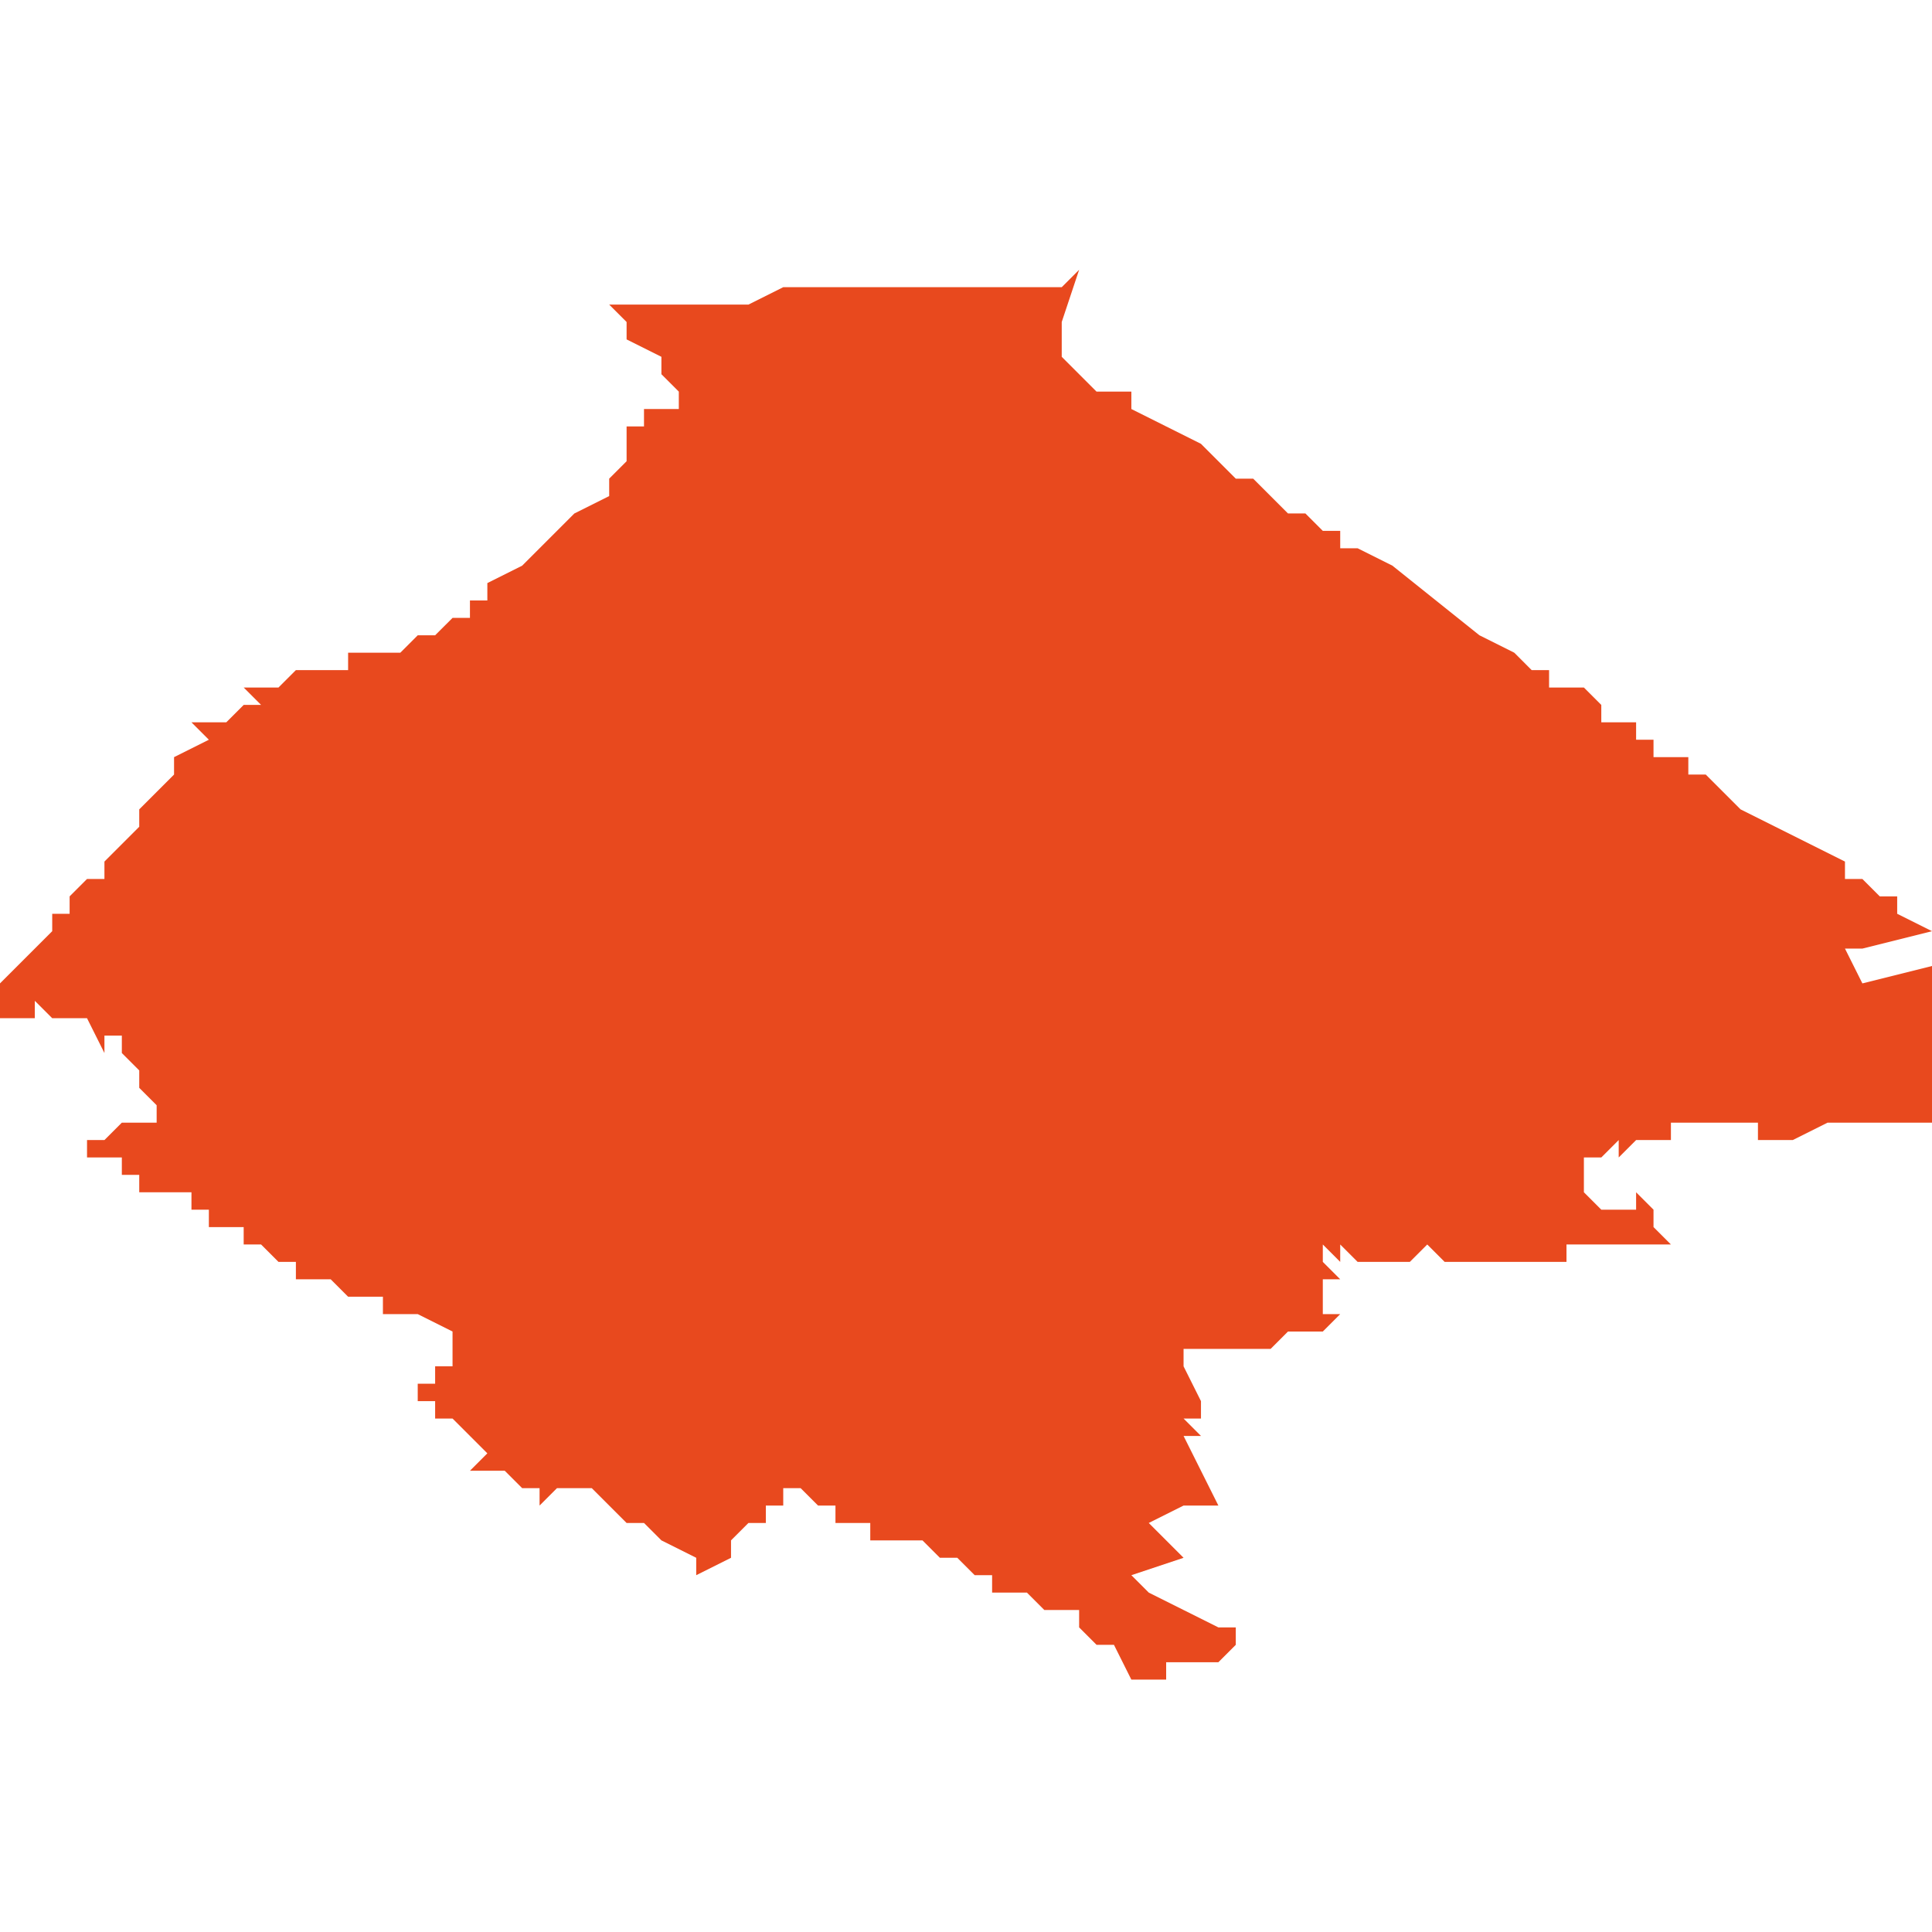 <svg xmlns="http://www.w3.org/2000/svg" xmlns:xlink="http://www.w3.org/1999/xlink" height="300" width="300" viewBox="5.562 -51.704 0.111 0.08"><path d="M 5.634 -51.625 L 5.634 -51.625 5.634 -51.625 5.634 -51.625 5.633 -51.625 5.633 -51.625 5.633 -51.625 5.633 -51.625 5.633 -51.626 5.632 -51.626 5.63 -51.627 5.63 -51.627 5.63 -51.627 5.628 -51.628 5.627 -51.629 5.627 -51.629 5.627 -51.629 5.63 -51.63 5.628 -51.632 5.63 -51.633 5.63 -51.633 5.63 -51.633 5.632 -51.633 5.631 -51.635 5.63 -51.637 5.63 -51.637 5.631 -51.637 5.63 -51.638 5.631 -51.638 5.631 -51.638 5.631 -51.638 5.631 -51.638 5.631 -51.638 5.631 -51.638 5.631 -51.639 5.631 -51.639 5.63 -51.641 5.63 -51.641 5.63 -51.642 5.631 -51.642 5.631 -51.642 5.632 -51.642 5.633 -51.642 5.633 -51.642 5.635 -51.642 5.635 -51.642 5.635 -51.642 5.636 -51.643 5.637 -51.643 5.638 -51.643 5.639 -51.644 5.638 -51.644 5.638 -51.645 5.638 -51.646 5.639 -51.646 5.64 -51.646 5.639 -51.646 5.639 -51.646 5.638 -51.647 5.639 -51.647 5.639 -51.647 5.639 -51.647 5.639 -51.647 5.639 -51.647 5.639 -51.647 5.638 -51.647 5.638 -51.648 5.638 -51.648 5.638 -51.648 5.638 -51.648 5.638 -51.648 5.638 -51.648 5.639 -51.648 5.639 -51.648 5.639 -51.648 5.638 -51.648 5.638 -51.648 5.638 -51.648 5.639 -51.647 5.639 -51.648 5.639 -51.648 5.639 -51.648 5.639 -51.648 5.639 -51.648 5.639 -51.648 5.639 -51.648 5.64 -51.647 5.64 -51.647 5.641 -51.647 5.642 -51.647 5.642 -51.647 5.642 -51.647 5.642 -51.647 5.642 -51.647 5.642 -51.647 5.643 -51.647 5.643 -51.647 5.643 -51.647 5.643 -51.647 5.643 -51.647 5.643 -51.647 5.643 -51.647 5.643 -51.647 5.643 -51.647 5.643 -51.647 5.643 -51.647 5.643 -51.647 5.643 -51.647 5.643 -51.647 5.643 -51.647 5.643 -51.647 5.643 -51.647 5.643 -51.647 5.643 -51.647 5.643 -51.647 5.643 -51.647 5.643 -51.647 5.643 -51.647 5.643 -51.647 5.643 -51.647 5.643 -51.647 5.643 -51.647 5.643 -51.647 5.643 -51.647 5.643 -51.647 5.643 -51.647 5.643 -51.647 5.643 -51.647 5.643 -51.647 5.643 -51.647 5.643 -51.647 5.643 -51.647 5.643 -51.647 5.643 -51.647 5.643 -51.647 5.643 -51.647 5.643 -51.647 5.643 -51.647 5.643 -51.647 5.643 -51.647 5.643 -51.647 5.643 -51.647 5.643 -51.647 5.643 -51.647 5.643 -51.647 5.643 -51.647 5.643 -51.647 5.643 -51.647 5.643 -51.647 5.643 -51.647 5.643 -51.647 5.643 -51.647 5.643 -51.647 5.643 -51.647 5.643 -51.647 5.643 -51.647 5.643 -51.647 5.643 -51.647 5.643 -51.647 5.643 -51.647 5.643 -51.647 5.643 -51.647 5.643 -51.647 5.643 -51.647 5.643 -51.647 5.643 -51.647 5.643 -51.647 5.643 -51.647 5.643 -51.647 5.643 -51.647 5.643 -51.647 5.643 -51.647 5.643 -51.647 5.643 -51.647 5.643 -51.647 5.643 -51.647 5.643 -51.647 5.643 -51.647 5.643 -51.647 5.643 -51.647 5.643 -51.647 5.643 -51.647 5.643 -51.647 5.643 -51.647 5.643 -51.647 5.643 -51.647 5.643 -51.647 5.643 -51.647 5.643 -51.647 5.643 -51.647 5.643 -51.647 5.643 -51.647 5.643 -51.647 5.643 -51.647 5.643 -51.647 5.643 -51.647 5.643 -51.647 5.643 -51.647 5.643 -51.647 5.643 -51.647 5.643 -51.647 5.643 -51.647 5.643 -51.647 5.643 -51.647 5.643 -51.647 5.643 -51.647 5.643 -51.647 5.643 -51.647 5.643 -51.647 5.643 -51.647 5.643 -51.647 5.643 -51.647 5.643 -51.647 5.643 -51.647 5.643 -51.647 5.643 -51.647 5.643 -51.647 5.643 -51.647 5.643 -51.647 5.643 -51.647 5.643 -51.647 5.643 -51.647 5.643 -51.647 5.643 -51.647 5.643 -51.647 5.643 -51.647 5.643 -51.647 5.643 -51.647 5.643 -51.647 5.643 -51.647 5.643 -51.647 5.643 -51.647 5.643 -51.647 5.643 -51.647 5.643 -51.647 5.643 -51.647 5.643 -51.647 5.643 -51.647 5.643 -51.647 5.643 -51.647 5.643 -51.647 5.643 -51.647 5.643 -51.647 5.643 -51.647 5.643 -51.647 5.643 -51.647 5.643 -51.647 5.643 -51.647 5.643 -51.647 5.643 -51.647 5.643 -51.647 5.643 -51.647 5.643 -51.647 5.643 -51.647 5.643 -51.647 5.643 -51.647 5.643 -51.647 5.643 -51.647 5.643 -51.647 5.643 -51.647 5.643 -51.647 5.643 -51.647 5.643 -51.647 5.643 -51.647 5.643 -51.647 5.643 -51.647 5.643 -51.647 5.643 -51.647 5.643 -51.647 5.643 -51.647 5.643 -51.647 5.643 -51.647 5.643 -51.647 5.643 -51.647 5.643 -51.647 5.643 -51.647 5.643 -51.647 5.643 -51.647 5.643 -51.647 5.643 -51.647 5.643 -51.647 5.643 -51.647 5.643 -51.647 5.643 -51.647 5.643 -51.647 5.643 -51.647 5.643 -51.647 5.643 -51.647 5.643 -51.647 5.643 -51.647 5.643 -51.647 5.643 -51.647 5.643 -51.647 5.643 -51.647 5.643 -51.647 5.643 -51.647 5.643 -51.647 5.643 -51.647 5.643 -51.647 5.643 -51.647 5.643 -51.647 5.643 -51.647 5.643 -51.647 5.643 -51.647 5.643 -51.647 5.643 -51.647 5.643 -51.647 5.643 -51.647 5.643 -51.647 5.643 -51.647 5.643 -51.647 5.643 -51.647 5.643 -51.647 5.643 -51.647 5.643 -51.647 5.643 -51.647 5.643 -51.647 5.643 -51.647 5.643 -51.647 5.643 -51.647 5.643 -51.647 5.643 -51.647 5.643 -51.647 5.643 -51.647 5.643 -51.647 5.643 -51.647 5.643 -51.647 5.643 -51.647 5.643 -51.647 5.643 -51.647 5.643 -51.647 5.643 -51.647 5.643 -51.647 5.643 -51.647 5.643 -51.647 5.643 -51.647 5.643 -51.647 5.643 -51.647 5.643 -51.647 5.643 -51.647 5.643 -51.647 5.643 -51.647 5.643 -51.647 5.643 -51.647 5.643 -51.647 5.643 -51.647 5.643 -51.647 5.643 -51.647 5.643 -51.647 5.644 -51.647 5.644 -51.647 5.644 -51.647 5.644 -51.647 5.644 -51.647 5.644 -51.647 5.644 -51.647 5.644 -51.647 5.644 -51.647 5.644 -51.647 5.644 -51.647 5.644 -51.647 5.644 -51.647 5.644 -51.647 5.644 -51.647 5.644 -51.647 5.644 -51.647 5.644 -51.647 5.644 -51.647 5.644 -51.647 5.644 -51.647 5.644 -51.647 5.644 -51.647 5.644 -51.647 5.644 -51.647 5.644 -51.647 5.644 -51.647 5.644 -51.647 5.644 -51.647 5.644 -51.647 5.644 -51.647 5.644 -51.647 5.644 -51.647 5.644 -51.647 5.644 -51.647 5.644 -51.647 5.644 -51.647 5.644 -51.647 5.644 -51.647 5.644 -51.647 5.644 -51.647 5.644 -51.647 5.644 -51.647 5.644 -51.647 5.644 -51.647 5.644 -51.647 5.644 -51.647 5.644 -51.647 5.644 -51.647 5.644 -51.647 5.644 -51.647 5.644 -51.647 5.644 -51.647 5.644 -51.647 5.644 -51.647 5.644 -51.647 5.644 -51.647 5.644 -51.647 5.644 -51.647 5.644 -51.647 5.644 -51.647 5.644 -51.647 5.644 -51.647 5.644 -51.647 5.644 -51.647 5.644 -51.647 5.644 -51.647 5.644 -51.647 5.644 -51.647 5.644 -51.647 5.644 -51.647 5.644 -51.647 5.644 -51.647 5.644 -51.647 5.644 -51.647 5.644 -51.647 5.644 -51.647 5.644 -51.647 5.644 -51.647 5.644 -51.647 5.644 -51.647 5.644 -51.647 5.644 -51.647 5.644 -51.647 5.644 -51.647 5.644 -51.647 5.644 -51.647 5.644 -51.647 5.644 -51.647 5.644 -51.647 5.644 -51.647 5.644 -51.647 5.644 -51.647 5.644 -51.647 5.644 -51.647 5.644 -51.647 5.644 -51.647 5.644 -51.647 5.644 -51.647 5.644 -51.647 5.644 -51.647 5.644 -51.647 5.644 -51.647 5.644 -51.647 5.644 -51.647 5.644 -51.647 5.644 -51.647 5.644 -51.647 5.644 -51.647 5.644 -51.647 5.644 -51.647 5.644 -51.647 5.644 -51.647 5.644 -51.647 5.644 -51.647 5.644 -51.647 5.644 -51.647 5.644 -51.647 5.644 -51.647 5.644 -51.647 5.644 -51.647 5.644 -51.647 5.644 -51.647 5.644 -51.647 5.644 -51.647 5.644 -51.647 5.644 -51.647 5.644 -51.647 5.644 -51.647 5.644 -51.647 5.644 -51.647 5.644 -51.647 5.644 -51.647 5.644 -51.647 5.644 -51.647 5.644 -51.647 5.644 -51.647 5.644 -51.647 5.644 -51.647 5.644 -51.647 5.644 -51.647 5.644 -51.647 5.644 -51.647 5.644 -51.647 5.644 -51.647 5.644 -51.647 5.644 -51.647 5.644 -51.647 5.644 -51.647 5.644 -51.647 5.644 -51.647 5.644 -51.647 5.644 -51.647 5.644 -51.647 5.644 -51.647 5.644 -51.647 5.644 -51.647 5.644 -51.647 5.644 -51.647 5.644 -51.647 5.644 -51.647 5.644 -51.647 5.644 -51.647 5.644 -51.647 5.644 -51.647 5.644 -51.647 5.644 -51.647 5.644 -51.647 5.644 -51.647 5.644 -51.647 5.644 -51.647 5.644 -51.647 5.644 -51.647 5.644 -51.647 5.644 -51.647 5.644 -51.647 5.644 -51.647 5.644 -51.647 5.644 -51.647 5.644 -51.647 5.644 -51.647 5.644 -51.647 5.644 -51.647 5.643 -51.647 5.643 -51.647 5.643 -51.647 5.643 -51.647 5.643 -51.647 5.643 -51.647 5.643 -51.647 5.643 -51.647 5.643 -51.647 5.643 -51.647 5.643 -51.647 5.643 -51.647 5.643 -51.647 5.643 -51.647 5.643 -51.647 5.643 -51.647 5.643 -51.647 5.643 -51.647 5.643 -51.647 5.643 -51.647 5.643 -51.647 5.643 -51.647 5.643 -51.647 5.643 -51.647 5.643 -51.647 5.643 -51.647 5.643 -51.647 5.643 -51.647 5.643 -51.647 5.643 -51.647 5.643 -51.647 5.643 -51.647 5.643 -51.647 5.643 -51.647 5.643 -51.647 5.643 -51.647 5.643 -51.647 5.643 -51.647 5.643 -51.647 5.643 -51.647 5.643 -51.647 5.643 -51.647 5.643 -51.647 5.643 -51.647 5.643 -51.647 5.643 -51.647 5.643 -51.647 5.643 -51.647 5.643 -51.647 5.643 -51.647 5.643 -51.647 5.643 -51.647 5.643 -51.647 5.643 -51.647 5.643 -51.647 5.643 -51.647 5.643 -51.647 5.643 -51.647 5.643 -51.647 5.643 -51.647 5.643 -51.647 5.643 -51.647 5.643 -51.647 5.643 -51.647 5.643 -51.647 5.643 -51.647 5.643 -51.647 5.643 -51.647 5.643 -51.647 5.643 -51.647 5.644 -51.648 5.644 -51.648 5.645 -51.647 5.646 -51.647 5.646 -51.647 5.646 -51.647 5.646 -51.647 5.647 -51.647 5.647 -51.647 5.647 -51.647 5.647 -51.647 5.647 -51.647 5.647 -51.647 5.647 -51.647 5.647 -51.647 5.647 -51.647 5.647 -51.647 5.647 -51.647 5.648 -51.647 5.648 -51.647 5.648 -51.647 5.648 -51.647 5.648 -51.647 5.648 -51.647 5.648 -51.647 5.648 -51.647 5.648 -51.647 5.648 -51.647 5.648 -51.647 5.648 -51.647 5.649 -51.647 5.649 -51.647 5.65 -51.647 5.65 -51.647 5.65 -51.647 5.65 -51.647 5.65 -51.647 5.651 -51.647 5.651 -51.647 5.651 -51.647 5.651 -51.647 5.651 -51.647 5.652 -51.647 5.652 -51.648 5.652 -51.648 5.653 -51.648 5.654 -51.648 5.654 -51.648 5.654 -51.648 5.654 -51.648 5.654 -51.648 5.654 -51.648 5.654 -51.648 5.655 -51.648 5.655 -51.648 5.656 -51.648 5.656 -51.648 5.656 -51.648 5.657 -51.648 5.658 -51.648 5.659 -51.648 5.658 -51.648 5.658 -51.648 5.657 -51.649 5.657 -51.65 5.656 -51.651 5.656 -51.65 5.655 -51.65 5.655 -51.65 5.655 -51.65 5.654 -51.65 5.654 -51.65 5.653 -51.651 5.653 -51.652 5.653 -51.652 5.653 -51.652 5.653 -51.652 5.653 -51.653 5.653 -51.653 5.653 -51.653 5.653 -51.653 5.653 -51.653 5.653 -51.653 5.653 -51.653 5.653 -51.653 5.654 -51.653 5.654 -51.653 5.654 -51.653 5.655 -51.654 5.655 -51.654 5.655 -51.654 5.655 -51.654 5.655 -51.654 5.655 -51.654 5.655 -51.654 5.655 -51.654 5.655 -51.654 5.655 -51.654 5.655 -51.653 5.656 -51.654 5.656 -51.654 5.656 -51.654 5.657 -51.654 5.657 -51.654 5.657 -51.654 5.658 -51.654 5.658 -51.654 5.658 -51.654 5.658 -51.655 5.658 -51.655 5.658 -51.655 5.658 -51.655 5.658 -51.655 5.659 -51.655 5.659 -51.655 5.659 -51.655 5.659 -51.655 5.66 -51.655 5.66 -51.655 5.66 -51.655 5.66 -51.655 5.66 -51.655 5.66 -51.655 5.66 -51.655 5.66 -51.655 5.66 -51.655 5.66 -51.655 5.66 -51.655 5.66 -51.655 5.66 -51.655 5.66 -51.655 5.66 -51.655 5.661 -51.655 5.661 -51.655 5.661 -51.655 5.661 -51.655 5.661 -51.655 5.661 -51.655 5.661 -51.655 5.661 -51.655 5.661 -51.655 5.661 -51.655 5.661 -51.655 5.661 -51.655 5.661 -51.655 5.661 -51.655 5.661 -51.655 5.661 -51.655 5.661 -51.655 5.661 -51.655 5.661 -51.655 5.661 -51.655 5.661 -51.655 5.661 -51.655 5.661 -51.655 5.661 -51.655 5.661 -51.655 5.661 -51.655 5.661 -51.655 5.661 -51.655 5.661 -51.655 5.661 -51.655 5.661 -51.655 5.661 -51.655 5.661 -51.655 5.661 -51.655 5.661 -51.655 5.661 -51.655 5.661 -51.655 5.661 -51.655 5.661 -51.655 5.661 -51.655 5.661 -51.655 5.661 -51.655 5.661 -51.655 5.661 -51.655 5.661 -51.655 5.661 -51.655 5.661 -51.655 5.661 -51.655 5.661 -51.655 5.661 -51.655 5.661 -51.655 5.661 -51.655 5.661 -51.655 5.661 -51.655 5.661 -51.655 5.661 -51.655 5.661 -51.655 5.661 -51.655 5.661 -51.655 5.661 -51.655 5.661 -51.655 5.661 -51.655 5.661 -51.655 5.661 -51.655 5.661 -51.655 5.661 -51.655 5.661 -51.655 5.661 -51.655 5.661 -51.655 5.661 -51.655 5.661 -51.655 5.661 -51.655 5.661 -51.655 5.661 -51.655 5.661 -51.655 5.661 -51.655 5.661 -51.655 5.661 -51.655 5.661 -51.655 5.661 -51.655 5.661 -51.655 5.661 -51.655 5.661 -51.655 5.661 -51.655 5.661 -51.655 5.661 -51.655 5.661 -51.655 5.661 -51.655 5.661 -51.655 5.661 -51.655 5.662 -51.655 5.662 -51.655 5.662 -51.655 5.662 -51.655 5.662 -51.655 5.663 -51.655 5.663 -51.655 5.663 -51.655 5.663 -51.655 5.663 -51.655 5.663 -51.655 5.663 -51.655 5.663 -51.655 5.663 -51.655 5.663 -51.655 5.663 -51.655 5.663 -51.655 5.663 -51.655 5.663 -51.655 5.663 -51.655 5.663 -51.655 5.663 -51.655 5.663 -51.655 5.663 -51.655 5.663 -51.655 5.663 -51.655 5.663 -51.655 5.663 -51.655 5.663 -51.654 5.663 -51.654 5.663 -51.654 5.663 -51.654 5.663 -51.654 5.663 -51.654 5.663 -51.654 5.663 -51.654 5.663 -51.654 5.663 -51.654 5.663 -51.654 5.663 -51.654 5.663 -51.654 5.663 -51.654 5.663 -51.654 5.663 -51.654 5.663 -51.654 5.663 -51.654 5.663 -51.654 5.663 -51.654 5.663 -51.654 5.663 -51.654 5.663 -51.654 5.663 -51.654 5.663 -51.654 5.663 -51.654 5.663 -51.654 5.663 -51.654 5.663 -51.654 5.663 -51.654 5.663 -51.654 5.663 -51.654 5.663 -51.654 5.663 -51.654 5.663 -51.654 5.664 -51.654 5.664 -51.654 5.664 -51.654 5.664 -51.654 5.664 -51.654 5.664 -51.654 5.664 -51.654 5.664 -51.654 5.664 -51.654 5.664 -51.654 5.664 -51.654 5.664 -51.654 5.664 -51.654 5.664 -51.654 5.664 -51.654 5.664 -51.654 5.664 -51.654 5.664 -51.654 5.664 -51.654 5.664 -51.654 5.664 -51.654 5.664 -51.654 5.664 -51.654 5.664 -51.654 5.664 -51.654 5.664 -51.654 5.664 -51.654 5.664 -51.654 5.664 -51.654 5.664 -51.654 5.664 -51.654 5.664 -51.654 5.664 -51.654 5.664 -51.654 5.664 -51.654 5.664 -51.654 5.664 -51.654 5.664 -51.654 5.664 -51.654 5.664 -51.654 5.664 -51.654 5.664 -51.654 5.664 -51.654 5.664 -51.654 5.664 -51.655 5.664 -51.655 5.664 -51.655 5.664 -51.655 5.664 -51.655 5.664 -51.655 5.664 -51.655 5.664 -51.655 5.664 -51.655 5.664 -51.655 5.664 -51.655 5.664 -51.655 5.664 -51.655 5.664 -51.655 5.664 -51.655 5.664 -51.655 5.664 -51.655 5.664 -51.655 5.664 -51.655 5.664 -51.655 5.664 -51.655 5.664 -51.655 5.664 -51.655 5.664 -51.655 5.664 -51.655 5.664 -51.655 5.664 -51.655 5.664 -51.654 5.664 -51.654 5.664 -51.654 5.664 -51.654 5.664 -51.654 5.664 -51.654 5.664 -51.654 5.664 -51.654 5.664 -51.654 5.664 -51.654 5.664 -51.654 5.664 -51.654 5.664 -51.654 5.664 -51.654 5.664 -51.654 5.664 -51.654 5.664 -51.654 5.664 -51.654 5.664 -51.654 5.664 -51.654 5.664 -51.654 5.664 -51.654 5.664 -51.654 5.664 -51.654 5.664 -51.654 5.664 -51.654 5.664 -51.654 5.664 -51.654 5.664 -51.654 5.664 -51.654 5.664 -51.654 5.664 -51.654 5.664 -51.654 5.664 -51.654 5.664 -51.654 5.664 -51.654 5.664 -51.654 5.664 -51.654 5.664 -51.654 5.664 -51.654 5.664 -51.654 5.664 -51.654 5.664 -51.654 5.664 -51.654 5.664 -51.654 5.664 -51.654 5.664 -51.654 5.664 -51.654 5.664 -51.654 5.664 -51.654 5.665 -51.654 5.665 -51.654 5.665 -51.654 5.665 -51.654 5.665 -51.654 5.665 -51.654 5.665 -51.654 5.665 -51.654 5.665 -51.654 5.665 -51.654 5.665 -51.654 5.665 -51.654 5.665 -51.654 5.665 -51.654 5.665 -51.654 5.665 -51.654 5.665 -51.654 5.665 -51.654 5.665 -51.654 5.665 -51.654 5.665 -51.654 5.665 -51.654 5.665 -51.654 5.665 -51.654 5.665 -51.654 5.665 -51.654 5.665 -51.654 5.665 -51.654 5.665 -51.654 5.665 -51.654 5.665 -51.654 5.665 -51.654 5.665 -51.654 5.665 -51.654 5.665 -51.654 5.665 -51.654 5.665 -51.654 5.665 -51.654 5.665 -51.654 5.665 -51.654 5.665 -51.654 5.665 -51.654 5.665 -51.654 5.665 -51.654 5.665 -51.654 5.665 -51.654 5.665 -51.654 5.665 -51.654 5.665 -51.654 5.665 -51.654 5.665 -51.654 5.665 -51.654 5.665 -51.654 5.665 -51.654 5.665 -51.654 5.665 -51.654 5.665 -51.654 5.665 -51.654 5.665 -51.654 5.665 -51.654 5.665 -51.654 5.665 -51.654 5.665 -51.654 5.665 -51.654 5.665 -51.654 5.665 -51.654 5.665 -51.654 5.665 -51.654 5.665 -51.654 5.665 -51.654 5.665 -51.654 5.665 -51.654 5.665 -51.654 5.665 -51.654 5.665 -51.654 5.665 -51.654 5.665 -51.654 5.665 -51.654 5.665 -51.654 5.665 -51.654 5.665 -51.654 5.665 -51.654 5.665 -51.654 5.665 -51.654 5.665 -51.654 5.665 -51.654 5.665 -51.654 5.665 -51.654 5.665 -51.654 5.665 -51.654 5.665 -51.654 5.665 -51.654 5.665 -51.654 5.665 -51.654 5.665 -51.654 5.665 -51.654 5.665 -51.654 5.665 -51.654 5.665 -51.654 5.665 -51.654 5.665 -51.654 5.665 -51.654 5.665 -51.654 5.665 -51.654 5.665 -51.654 5.665 -51.654 5.665 -51.654 5.665 -51.654 5.665 -51.654 5.665 -51.654 5.665 -51.654 5.665 -51.654 5.665 -51.654 5.665 -51.654 5.665 -51.654 5.665 -51.654 5.665 -51.654 5.665 -51.654 5.665 -51.654 5.665 -51.654 5.665 -51.654 5.665 -51.654 5.665 -51.654 5.665 -51.654 5.667 -51.655 5.667 -51.655 5.667 -51.655 5.667 -51.655 5.667 -51.655 5.667 -51.655 5.667 -51.655 5.667 -51.655 5.668 -51.655 5.668 -51.655 5.668 -51.655 5.668 -51.655 5.669 -51.655 5.669 -51.655 5.671 -51.655 5.671 -51.655 5.671 -51.655 5.672 -51.655 5.672 -51.655 5.673 -51.655 5.673 -51.656 5.673 -51.656 5.673 -51.656 5.673 -51.657 5.673 -51.658 5.673 -51.66 5.673 -51.66 5.673 -51.661 5.673 -51.661 5.673 -51.661 5.673 -51.661 5.673 -51.661 5.673 -51.663 5.673 -51.664 5.673 -51.664 5.673 -51.664 5.673 -51.664 5.673 -51.664 5.669 -51.663 5.668 -51.665 5.669 -51.665 5.669 -51.665 5.673 -51.666 5.673 -51.666 5.671 -51.667 5.671 -51.667 5.671 -51.668 5.67 -51.668 5.669 -51.669 5.669 -51.669 5.668 -51.669 5.668 -51.67 5.668 -51.67 5.666 -51.671 5.664 -51.672 5.664 -51.672 5.664 -51.672 5.664 -51.672 5.662 -51.673 5.662 -51.673 5.661 -51.674 5.66 -51.675 5.66 -51.675 5.66 -51.675 5.66 -51.675 5.659 -51.675 5.659 -51.676 5.658 -51.676 5.658 -51.676 5.658 -51.676 5.658 -51.676 5.657 -51.676 5.657 -51.677 5.657 -51.677 5.657 -51.677 5.656 -51.677 5.656 -51.677 5.656 -51.678 5.655 -51.678 5.655 -51.678 5.655 -51.678 5.655 -51.678 5.654 -51.678 5.654 -51.678 5.654 -51.679 5.653 -51.68 5.653 -51.68 5.652 -51.68 5.652 -51.68 5.651 -51.68 5.651 -51.681 5.65 -51.681 5.65 -51.681 5.65 -51.681 5.649 -51.682 5.647 -51.683 5.647 -51.683 5.642 -51.687 5.642 -51.687 5.64 -51.688 5.64 -51.688 5.639 -51.688 5.639 -51.689 5.638 -51.689 5.637 -51.69 5.637 -51.69 5.636 -51.69 5.635 -51.691 5.634 -51.692 5.634 -51.692 5.633 -51.692 5.633 -51.692 5.632 -51.693 5.631 -51.694 5.631 -51.694 5.629 -51.695 5.627 -51.696 5.627 -51.697 5.625 -51.697 5.625 -51.697 5.624 -51.698 5.624 -51.698 5.623 -51.699 5.623 -51.699 5.623 -51.701 5.624 -51.704 5.624 -51.704 5.623 -51.703 5.622 -51.703 5.622 -51.703 5.622 -51.703 5.622 -51.703 5.621 -51.703 5.619 -51.703 5.619 -51.703 5.619 -51.703 5.617 -51.703 5.615 -51.703 5.612 -51.703 5.611 -51.703 5.61 -51.703 5.609 -51.703 5.609 -51.703 5.608 -51.703 5.607 -51.703 5.605 -51.702 5.605 -51.702 5.604 -51.702 5.604 -51.702 5.604 -51.702 5.603 -51.702 5.602 -51.702 5.601 -51.702 5.598 -51.702 5.598 -51.702 5.598 -51.702 5.597 -51.702 5.598 -51.701 5.598 -51.7 5.598 -51.7 5.6 -51.699 5.6 -51.699 5.6 -51.698 5.6 -51.698 5.6 -51.698 5.601 -51.697 5.601 -51.697 5.601 -51.697 5.601 -51.697 5.601 -51.696 5.6 -51.696 5.6 -51.696 5.6 -51.696 5.6 -51.696 5.6 -51.696 5.6 -51.696 5.6 -51.696 5.599 -51.696 5.599 -51.696 5.599 -51.696 5.599 -51.695 5.599 -51.695 5.598 -51.695 5.598 -51.693 5.597 -51.692 5.597 -51.692 5.597 -51.692 5.597 -51.692 5.597 -51.691 5.597 -51.691 5.597 -51.691 5.595 -51.69 5.594 -51.689 5.593 -51.688 5.592 -51.687 5.59 -51.686 5.59 -51.686 5.59 -51.686 5.59 -51.685 5.59 -51.685 5.59 -51.685 5.589 -51.685 5.589 -51.685 5.589 -51.685 5.589 -51.685 5.589 -51.685 5.589 -51.684 5.588 -51.684 5.588 -51.684 5.588 -51.684 5.588 -51.684 5.587 -51.683 5.587 -51.683 5.587 -51.683 5.586 -51.683 5.586 -51.683 5.585 -51.682 5.584 -51.682 5.584 -51.682 5.584 -51.682 5.584 -51.682 5.583 -51.682 5.582 -51.682 5.582 -51.681 5.581 -51.681 5.581 -51.681 5.58 -51.681 5.58 -51.681 5.579 -51.681 5.579 -51.681 5.579 -51.681 5.579 -51.681 5.578 -51.68 5.577 -51.68 5.577 -51.68 5.577 -51.68 5.576 -51.68 5.576 -51.68 5.576 -51.68 5.576 -51.68 5.576 -51.68 5.577 -51.679 5.577 -51.679 5.577 -51.679 5.577 -51.679 5.577 -51.679 5.577 -51.679 5.577 -51.679 5.577 -51.679 5.577 -51.679 5.576 -51.679 5.576 -51.679 5.575 -51.678 5.575 -51.678 5.575 -51.678 5.575 -51.678 5.575 -51.678 5.574 -51.678 5.574 -51.678 5.573 -51.678 5.573 -51.678 5.574 -51.677 5.574 -51.677 5.574 -51.677 5.574 -51.677 5.574 -51.677 5.572 -51.676 5.572 -51.676 5.572 -51.675 5.572 -51.675 5.571 -51.674 5.571 -51.674 5.571 -51.674 5.57 -51.673 5.57 -51.673 5.57 -51.673 5.57 -51.673 5.57 -51.672 5.57 -51.672 5.57 -51.672 5.569 -51.671 5.569 -51.671 5.568 -51.67 5.568 -51.67 5.568 -51.67 5.568 -51.67 5.568 -51.67 5.568 -51.669 5.567 -51.669 5.566 -51.668 5.566 -51.668 5.566 -51.667 5.565 -51.667 5.565 -51.666 5.565 -51.666 5.564 -51.665 5.564 -51.665 5.564 -51.665 5.563 -51.664 5.563 -51.664 5.563 -51.664 5.562 -51.663 5.562 -51.663 5.562 -51.663 5.562 -51.663 5.562 -51.662 5.562 -51.662 5.562 -51.662 5.562 -51.662 5.562 -51.661 5.562 -51.661 5.562 -51.661 5.562 -51.661 5.562 -51.661 5.562 -51.661 5.563 -51.661 5.563 -51.661 5.564 -51.661 5.564 -51.661 5.564 -51.661 5.564 -51.662 5.564 -51.662 5.565 -51.661 5.565 -51.661 5.565 -51.661 5.565 -51.661 5.566 -51.661 5.567 -51.661 5.567 -51.661 5.568 -51.659 5.568 -51.659 5.568 -51.659 5.568 -51.66 5.569 -51.66 5.569 -51.66 5.569 -51.659 5.569 -51.659 5.569 -51.659 5.57 -51.658 5.57 -51.657 5.57 -51.657 5.571 -51.656 5.571 -51.656 5.571 -51.655 5.571 -51.655 5.571 -51.655 5.57 -51.655 5.57 -51.655 5.57 -51.655 5.57 -51.655 5.569 -51.655 5.568 -51.654 5.567 -51.654 5.567 -51.653 5.567 -51.653 5.568 -51.653 5.568 -51.653 5.568 -51.653 5.568 -51.653 5.568 -51.653 5.568 -51.653 5.569 -51.653 5.569 -51.653 5.569 -51.652 5.569 -51.652 5.569 -51.652 5.569 -51.652 5.569 -51.652 5.569 -51.652 5.569 -51.652 5.57 -51.652 5.57 -51.652 5.57 -51.652 5.57 -51.652 5.57 -51.652 5.57 -51.652 5.57 -51.652 5.57 -51.652 5.57 -51.652 5.57 -51.651 5.57 -51.651 5.57 -51.651 5.57 -51.651 5.57 -51.651 5.571 -51.651 5.571 -51.651 5.571 -51.651 5.571 -51.651 5.572 -51.651 5.572 -51.651 5.572 -51.651 5.572 -51.651 5.572 -51.651 5.572 -51.651 5.573 -51.651 5.573 -51.651 5.573 -51.651 5.573 -51.65 5.573 -51.65 5.574 -51.65 5.574 -51.65 5.574 -51.65 5.574 -51.649 5.575 -51.649 5.575 -51.649 5.575 -51.649 5.575 -51.649 5.576 -51.649 5.576 -51.649 5.576 -51.648 5.576 -51.648 5.576 -51.648 5.576 -51.648 5.576 -51.648 5.577 -51.648 5.577 -51.648 5.578 -51.647 5.578 -51.647 5.578 -51.647 5.579 -51.647 5.579 -51.647 5.579 -51.647 5.579 -51.646 5.579 -51.646 5.579 -51.646 5.579 -51.646 5.58 -51.646 5.58 -51.646 5.58 -51.646 5.581 -51.646 5.581 -51.646 5.582 -51.645 5.582 -51.645 5.583 -51.645 5.584 -51.645 5.584 -51.645 5.584 -51.645 5.584 -51.644 5.584 -51.644 5.585 -51.644 5.585 -51.644 5.585 -51.644 5.586 -51.644 5.586 -51.644 5.586 -51.644 5.588 -51.643 5.588 -51.643 5.588 -51.643 5.588 -51.643 5.588 -51.643 5.588 -51.643 5.588 -51.643 5.588 -51.643 5.588 -51.643 5.588 -51.642 5.588 -51.642 5.588 -51.642 5.588 -51.642 5.588 -51.642 5.588 -51.641 5.588 -51.641 5.588 -51.641 5.587 -51.641 5.587 -51.641 5.587 -51.641 5.587 -51.64 5.586 -51.64 5.586 -51.64 5.586 -51.64 5.586 -51.64 5.586 -51.639 5.587 -51.639 5.587 -51.639 5.587 -51.638 5.587 -51.638 5.587 -51.638 5.588 -51.638 5.589 -51.637 5.59 -51.636 5.589 -51.635 5.591 -51.635 5.592 -51.634 5.592 -51.634 5.593 -51.634 5.593 -51.634 5.593 -51.634 5.593 -51.633 5.593 -51.633 5.594 -51.634 5.594 -51.634 5.595 -51.634 5.595 -51.634 5.595 -51.634 5.596 -51.634 5.597 -51.633 5.598 -51.632 5.599 -51.632 5.599 -51.632 5.599 -51.632 5.599 -51.632 5.599 -51.632 5.599 -51.632 5.599 -51.632 5.6 -51.631 5.6 -51.631 5.6 -51.631 5.602 -51.63 5.602 -51.629 5.602 -51.629 5.602 -51.629 5.604 -51.63 5.604 -51.63 5.604 -51.631 5.604 -51.631 5.604 -51.631 5.605 -51.632 5.605 -51.632 5.605 -51.632 5.605 -51.632 5.605 -51.632 5.605 -51.632 5.606 -51.632 5.606 -51.632 5.606 -51.632 5.606 -51.632 5.606 -51.633 5.606 -51.633 5.606 -51.633 5.606 -51.633 5.607 -51.633 5.607 -51.633 5.607 -51.633 5.607 -51.634 5.607 -51.634 5.607 -51.634 5.608 -51.634 5.608 -51.634 5.609 -51.633 5.61 -51.633 5.61 -51.632 5.61 -51.632 5.61 -51.632 5.61 -51.632 5.611 -51.632 5.611 -51.632 5.611 -51.632 5.611 -51.632 5.612 -51.632 5.612 -51.631 5.613 -51.631 5.613 -51.631 5.614 -51.631 5.615 -51.631 5.616 -51.63 5.616 -51.63 5.616 -51.63 5.616 -51.63 5.616 -51.63 5.616 -51.63 5.617 -51.63 5.618 -51.629 5.618 -51.629 5.619 -51.629 5.619 -51.629 5.619 -51.629 5.619 -51.628 5.619 -51.628 5.62 -51.628 5.621 -51.628 5.622 -51.627 5.623 -51.627 5.623 -51.627 5.624 -51.627 5.624 -51.626 5.624 -51.626 5.624 -51.626 5.625 -51.625 5.625 -51.625 5.626 -51.625 5.627 -51.623 5.627 -51.623 5.627 -51.623 5.627 -51.623 5.627 -51.623 5.627 -51.623 5.627 -51.623 5.628 -51.623 5.628 -51.623 5.628 -51.623 5.628 -51.623 5.629 -51.623 5.629 -51.624 5.629 -51.624 5.629 -51.624 5.63 -51.624 5.63 -51.624 5.631 -51.624 5.631 -51.624 5.632 -51.624 5.633 -51.625 5.633 -51.625 5.633 -51.625 5.633 -51.625 5.633 -51.625 5.634 -51.625 Z" fill="#e8491e" /></svg>